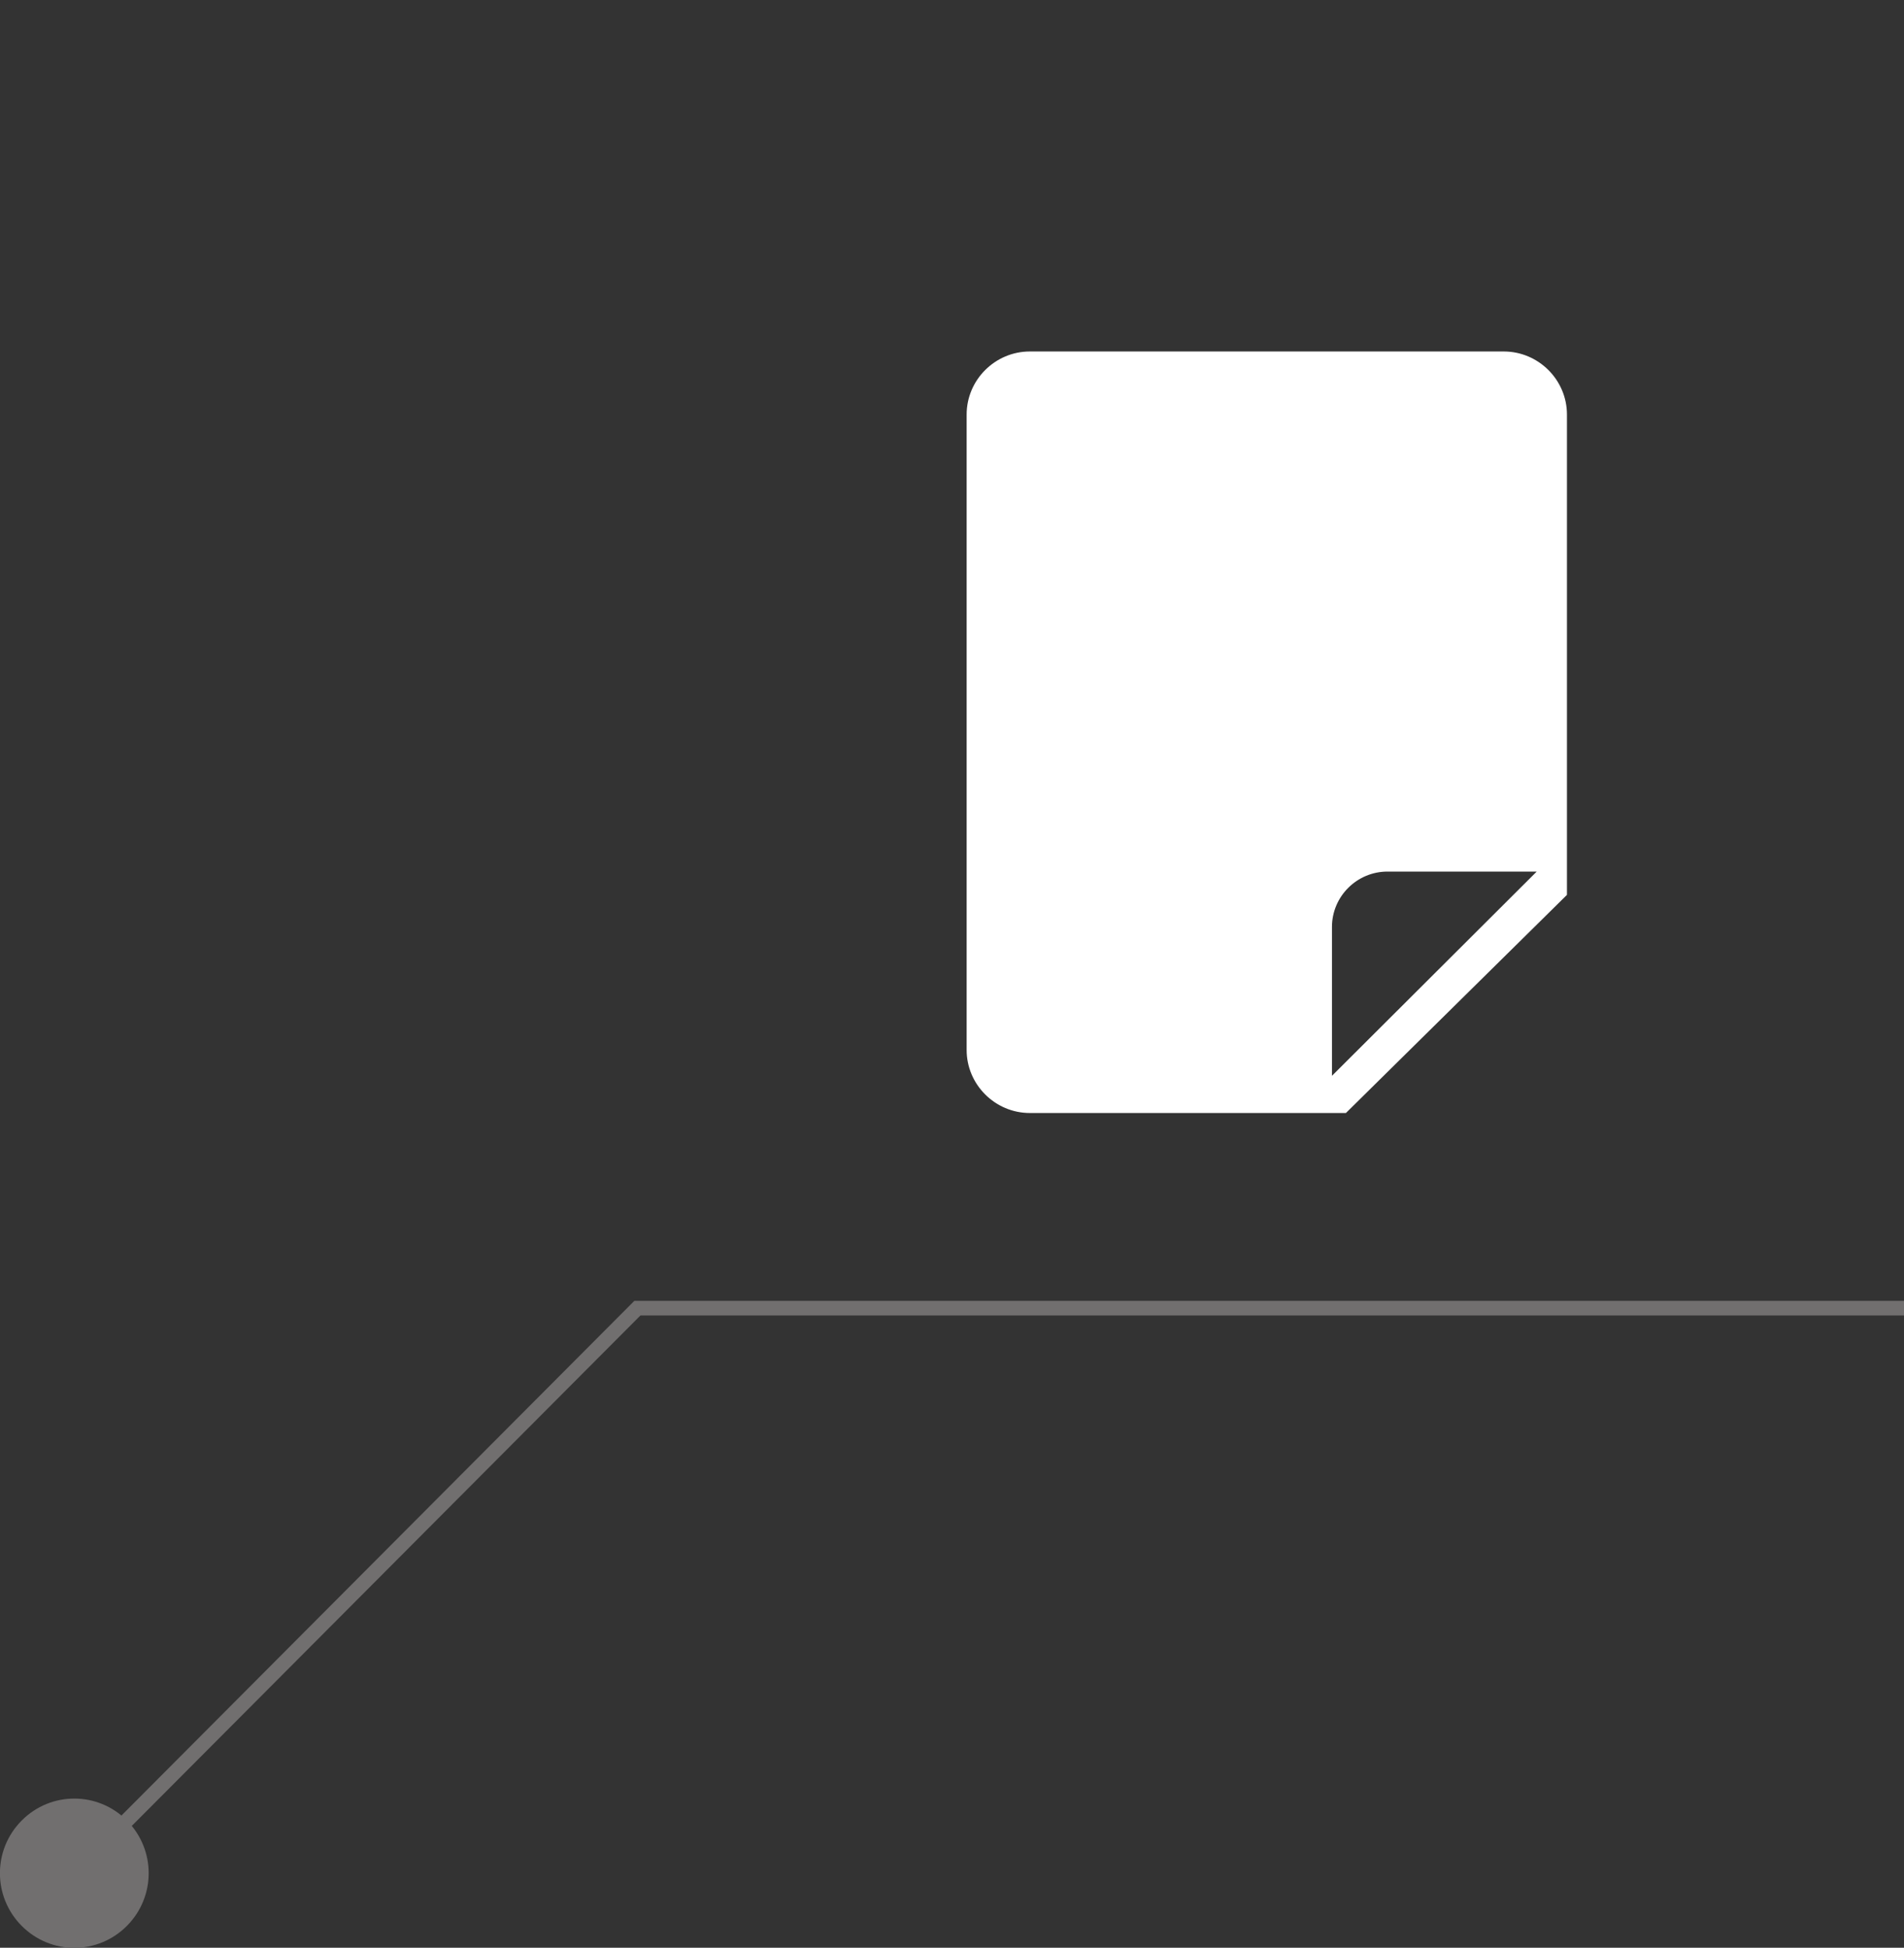 <svg width="130" height="133" viewBox="0 0 130 133" fill="none" xmlns="http://www.w3.org/2000/svg">
<rect x="0" y="0" width="130" height="133" fill="#333333" stroke="none"/>
<g clip-path="url(#clip0_207_55)">
<path d="M130 89.325H43.52L4.9 128.083" stroke="#716F6F" stroke-miterlimit="10"/>
<path d="M1.485 124.308C-0.502 126.302 -0.502 129.515 1.485 131.509C3.472 133.503 6.675 133.503 8.661 131.509C10.648 129.515 10.648 126.302 8.661 124.308C6.675 122.314 3.472 122.314 1.485 124.308Z" fill="#716F6F"/>
<path d="M102.684 24H70.316C67.943 24 66 25.939 66 28.305V71.695C66 74.061 67.943 76 70.316 76H91.895L106.987 61.105V28.305C106.987 25.939 105.043 24 102.671 24H102.684ZM90.943 73.46V63.297C90.943 61.212 92.645 59.514 94.736 59.514H104.923L90.943 73.46Z" fill="white"/>
</g>
<defs>
<clipPath id="clip0_207_55">
<rect width="130" height="133" fill="white"/>
</clipPath>
</defs>
</svg>
